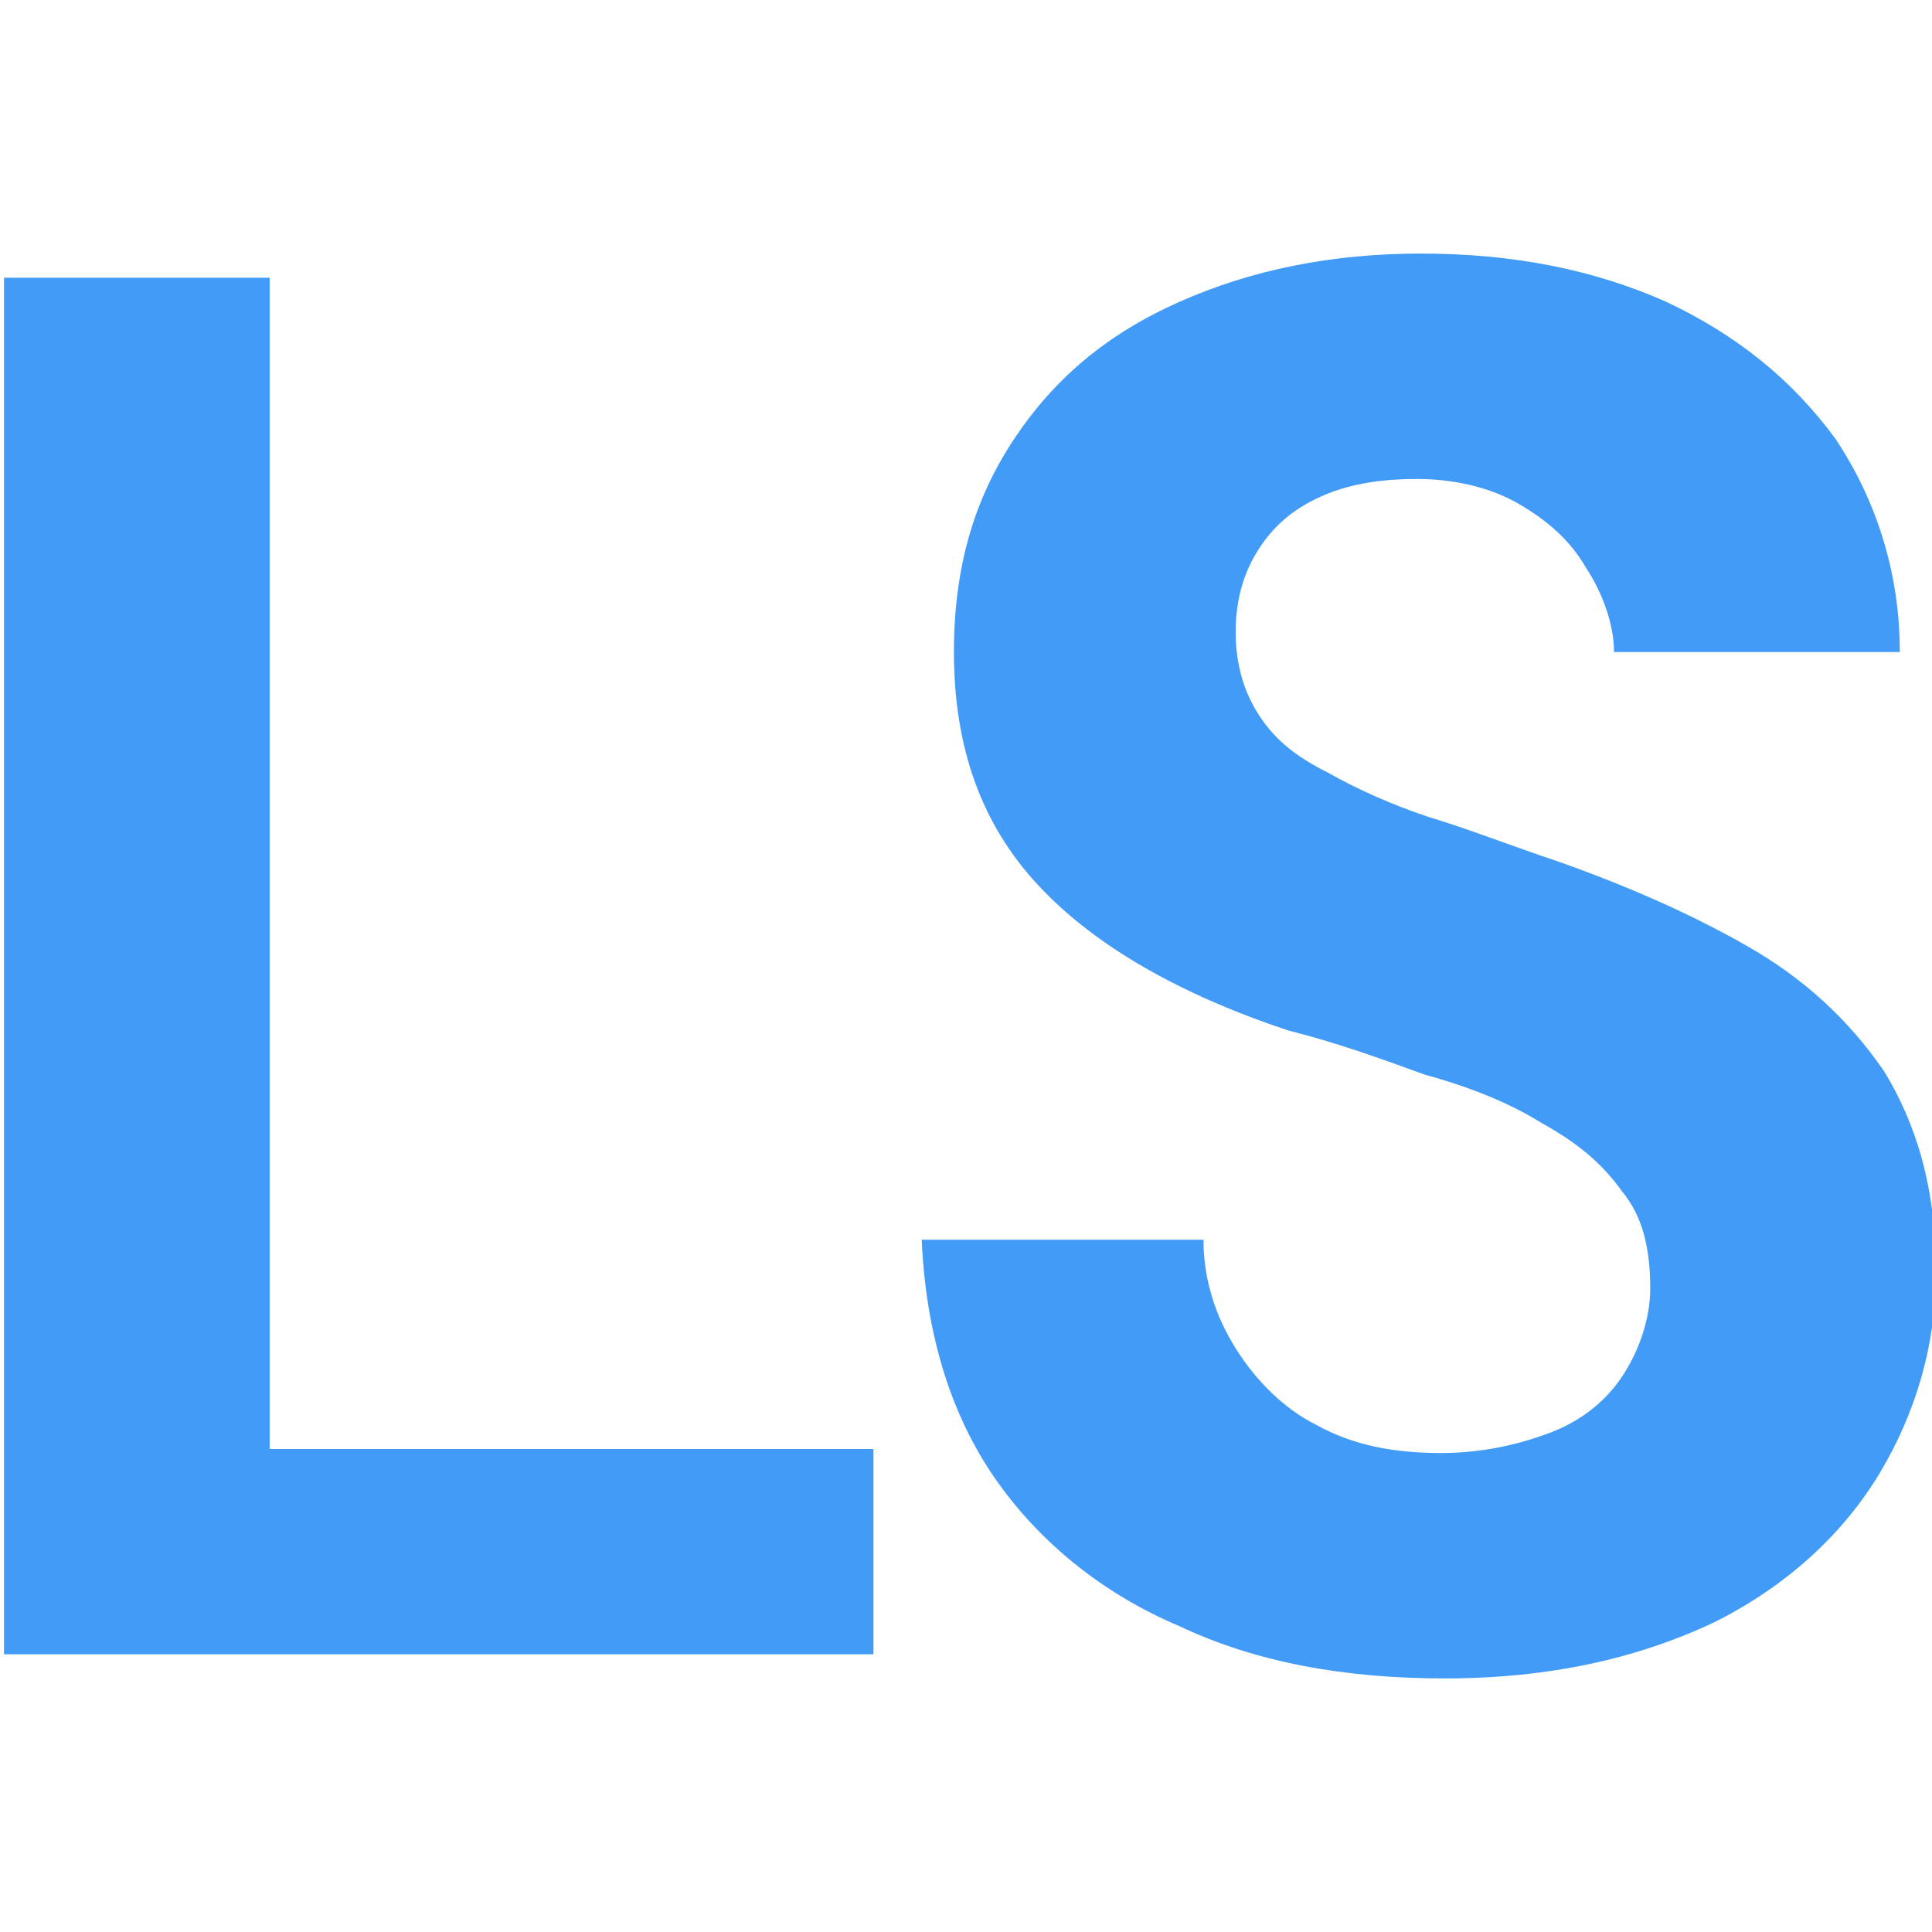<?xml version="1.0" encoding="utf-8"?>
<!-- Generator: Adobe Illustrator 27.2.0, SVG Export Plug-In . SVG Version: 6.00 Build 0)  -->
<svg version="1.1" id="Calque_1" xmlns="http://www.w3.org/2000/svg" xmlns:xlink="http://www.w3.org/1999/xlink" x="0px" y="0px"
	 viewBox="0 0 48 48" style="enable-background:new 0 0 48 48;" xml:space="preserve">
<style type="text/css">
	.st0{fill:#419BF7;}
</style>
<path class="st0" d="M0.1,41.1V6.9h6.6V36h15v5.1H0.1z"/>
<path class="st0" d="M35.9,41.7c-2.5,0-4.7-0.4-6.6-1.3c-1.9-0.8-3.5-2.1-4.6-3.7c-1.1-1.6-1.7-3.6-1.8-5.9h7c0,1,0.3,1.9,0.8,2.7
	c0.5,0.8,1.2,1.5,2,1.9c0.9,0.5,1.9,0.7,3.1,0.7c1,0,1.9-0.2,2.7-0.5c0.8-0.3,1.4-0.8,1.8-1.4c0.4-0.6,0.7-1.4,0.7-2.2
	c0-1-0.2-1.8-0.7-2.4c-0.5-0.7-1.1-1.2-2-1.7c-0.8-0.5-1.8-0.9-2.9-1.2c-1.1-0.4-2.2-0.8-3.4-1.1c-2.7-0.9-4.8-2.1-6.2-3.6
	c-1.4-1.5-2.1-3.4-2.1-5.8c0-2.1,0.5-3.8,1.5-5.3c1-1.5,2.3-2.6,4.1-3.4c1.8-0.8,3.8-1.2,6-1.2c2.3,0,4.3,0.4,6.1,1.2
	c1.7,0.8,3.1,1.9,4.2,3.4c1,1.5,1.6,3.3,1.6,5.3h-7.1c0-0.7-0.3-1.5-0.7-2.1c-0.4-0.7-1-1.2-1.7-1.6c-0.7-0.4-1.6-0.6-2.5-0.6
	c-0.8,0-1.6,0.1-2.3,0.4c-0.7,0.3-1.2,0.7-1.6,1.3c-0.4,0.6-0.6,1.3-0.6,2.1c0,0.8,0.2,1.5,0.6,2.1c0.4,0.6,0.9,1,1.7,1.4
	c0.7,0.4,1.6,0.8,2.5,1.1c1,0.3,2,0.7,3.2,1.1c1.7,0.6,3.3,1.3,4.7,2.1c1.4,0.8,2.5,1.8,3.4,3.1c0.8,1.3,1.3,2.9,1.3,5
	c0,1.8-0.5,3.5-1.4,5c-0.9,1.5-2.3,2.8-4.1,3.7C40.7,41.2,38.5,41.7,35.9,41.7z"/>
</svg>
